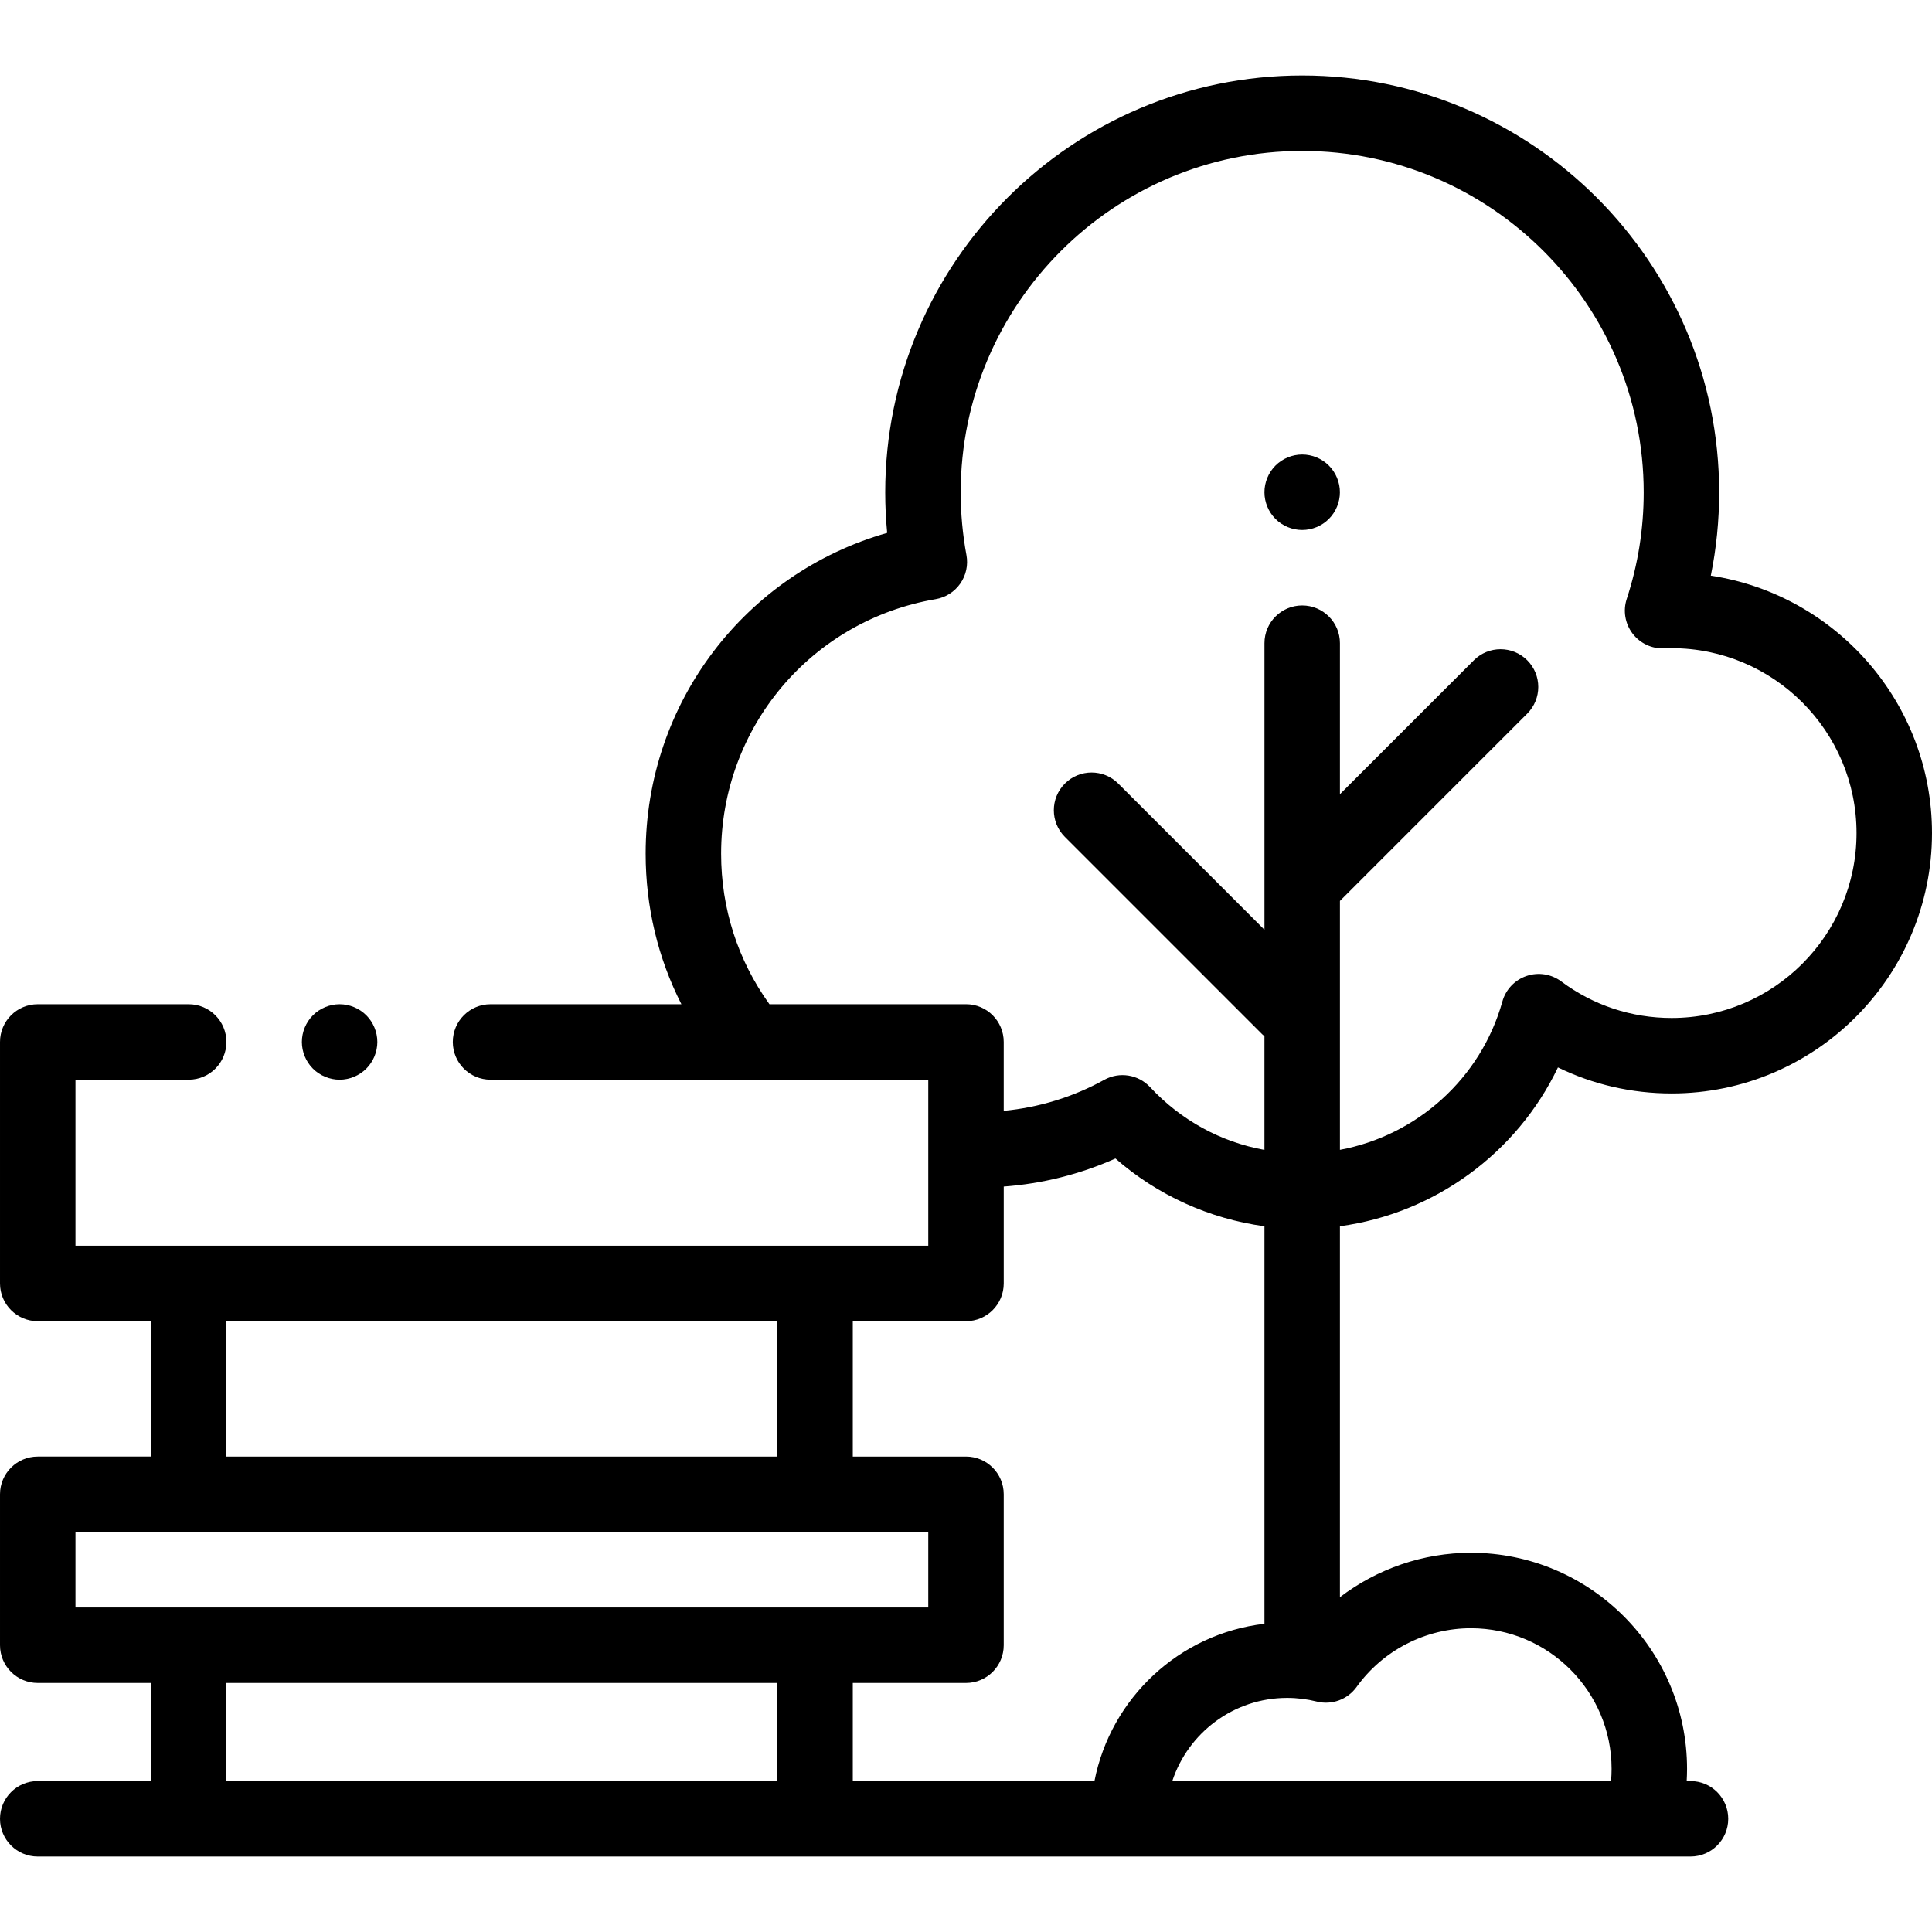 <svg height="512pt" viewBox="0 -20 512 512" width="512pt" xmlns="http://www.w3.org/2000/svg"><path d="m90 266.129c2.629 0 5.211-1.07 7.07-2.93 1.859-1.859 2.93-4.438 2.93-7.07 0-2.641-1.07-5.207-2.93-7.07-1.859-1.859-4.441-2.93-7.07-2.93s-5.211 1.07-7.07 2.93c-1.859 1.863-2.93 4.43-2.93 7.07 0 2.633 1.07 5.211 2.93 7.07 1.859 1.859 4.441 2.93 7.07 2.93zm0 0"/><path d="m412.871 262.875c9.316 4.539 19.539 6.898 30.129 6.898 38.047 0 69-30.953 69-69 0-34.516-25.48-63.195-58.617-68.219 1.469-7.23 2.211-14.609 2.211-22.055 0-60.93-49.57-110.5-110.5-110.5-60.934 0-110.5 49.57-110.5 110.5 0 3.574.172 7.156.516 10.719-37.613 10.715-64.008 45.051-64.008 85.02 0 14.098 3.25 27.625 9.477 39.891h-50.578c-5.523 0-10 4.477-10 10 0 5.52 4.477 10 10 10h116v44h-226v-44h30c5.523 0 10-4.48 10-10 0-5.523-4.477-10-10-10h-40c-5.523 0-10 4.477-10 10v64c0 5.52 4.477 10 10 10h30v35.871h-30c-5.523 0-10 4.477-10 10v40c0 5.523 4.477 10 10 10h30v26h-30c-5.523 0-10 4.477-10 10s4.477 10 10 10h438c5.523 0 10-4.477 10-10s-4.477-10-10-10h-1.012c.059-1.07.098-2.145.098-3.219 0-31.586-25.695-57.281-57.281-57.281-12.66 0-24.836 4.25-34.711 11.77v-98.301c25.086-3.395 46.91-19.363 57.777-42.094zm-208.957-16.746c-8.391-11.664-12.812-25.395-12.812-39.891 0-33.469 23.914-61.84 56.863-67.457 2.637-.449 4.984-1.938 6.52-4.133 1.531-2.195 2.121-4.914 1.633-7.547-1.012-5.457-1.523-11.043-1.523-16.602 0-49.902 40.598-90.5 90.5-90.5 49.898 0 90.5 40.598 90.5 90.5 0 9.637-1.512 19.133-4.492 28.219-1.023 3.113-.453 6.527 1.523 9.145 1.973 2.613 5.105 4.098 8.379 3.965.66-.027 1.324-.055 1.996-.055 27.02 0 49 21.98 49 49 0 27.02-21.98 49-49 49-10.637 0-20.75-3.348-29.25-9.684-2.645-1.973-6.09-2.516-9.207-1.449-3.121 1.062-5.516 3.598-6.402 6.773-5.703 20.422-22.699 35.523-43.047 39.305v-65.961l49.633-49.637c3.906-3.906 3.906-10.238 0-14.145-3.902-3.902-10.234-3.902-14.141 0l-35.492 35.496v-40.023c0-5.523-4.48-10-10-10-5.523 0-10 4.477-10 10v64.16.008 11.781l-38.746-38.746c-3.906-3.906-10.238-3.906-14.145 0-3.906 3.902-3.906 10.234 0 14.141l52.273 52.277c.199.195.406.375.613.551v30.117c-11.555-2.094-22.074-7.812-30.301-16.637-3.129-3.359-8.141-4.156-12.156-1.934-8.199 4.535-17.297 7.332-26.637 8.215v-18.258c0-5.523-4.477-10-10-10h-52.082zm52.086 84c5.523 0 10-4.48 10-10v-25.68c10.227-.75 20.27-3.27 29.605-7.434 11.109 9.723 24.898 15.98 39.488 17.957v105.348c-22.551 2.609-40.75 19.684-45.051 41.68h-64.043v-26h30c5.523 0 10-4.477 10-10v-40c0-5.523-4.477-10-10-10h-30v-35.871zm-196 0h146v35.871h-146zm-40 55.871h226v20h-226zm40 40h146v26h-146zm299.508 1.066c7.004-9.746 18.328-15.566 30.297-15.566 20.555 0 37.281 16.727 37.281 37.281 0 1.074-.047 2.148-.141 3.219h-116.277c4.211-12.785 16.266-22.039 30.441-22.039 2.645 0 5.281.328 7.84.969 3.977 1 8.164-.531 10.559-3.863zm0 0"/><path d="m345.09 120.449c2.641 0 5.211-1.07 7.07-2.93s2.93-4.441 2.93-7.07c0-2.629-1.07-5.211-2.93-7.07s-4.43-2.93-7.07-2.93c-2.629 0-5.211 1.07-7.07 2.93s-2.93 4.441-2.93 7.07c0 2.629 1.07 5.211 2.93 7.07s4.441 2.93 7.07 2.93zm0 0"/></svg>